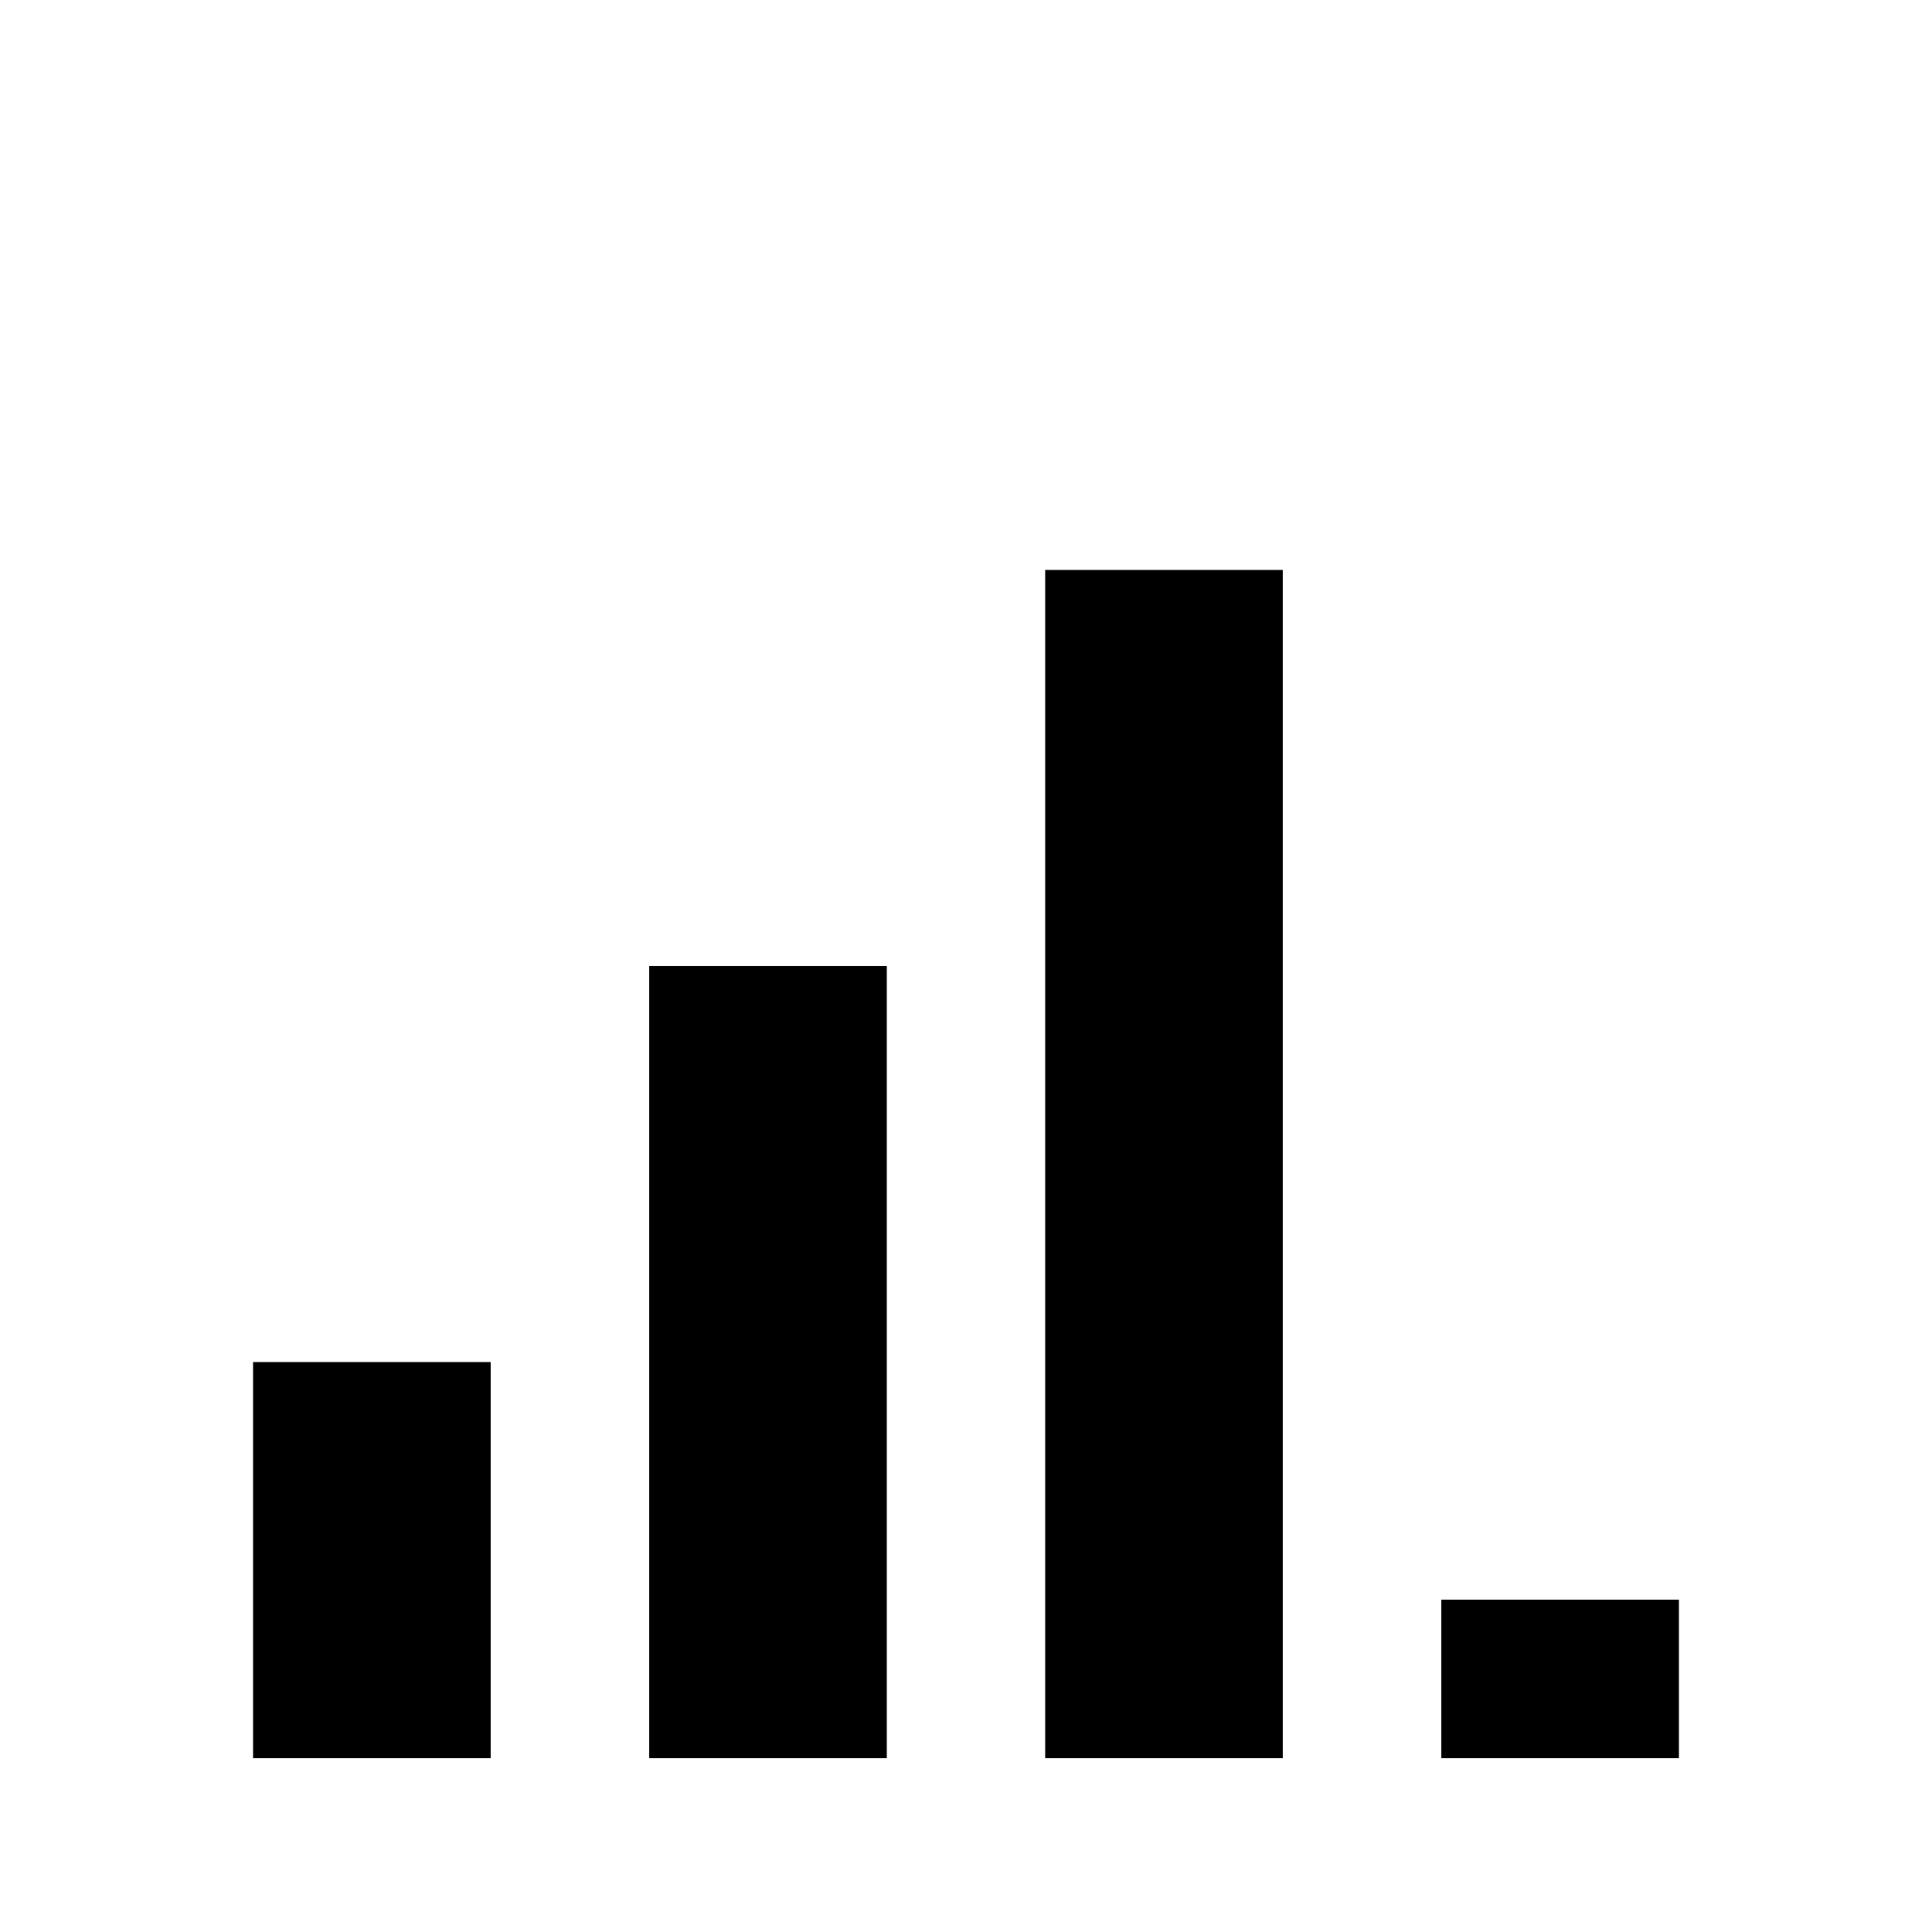 <?xml version="1.0" encoding="UTF-8"?>
<!-- Uploaded to: ICON Repo, www.iconrepo.com, Generator: ICON Repo Mixer Tools -->
<svg fill="#000000" width="800px" height="800px" version="1.1" viewBox="144 144 512 512" xmlns="http://www.w3.org/2000/svg">
 <path d="m525.95 609.92h62.977v-41.984h-62.977zm-104.96 0h62.973v-314.88h-62.973zm-104.96 0h62.977v-209.92h-62.977zm-104.96 0h62.977v-104.96h-62.977z" fill-rule="evenodd"/>
</svg>